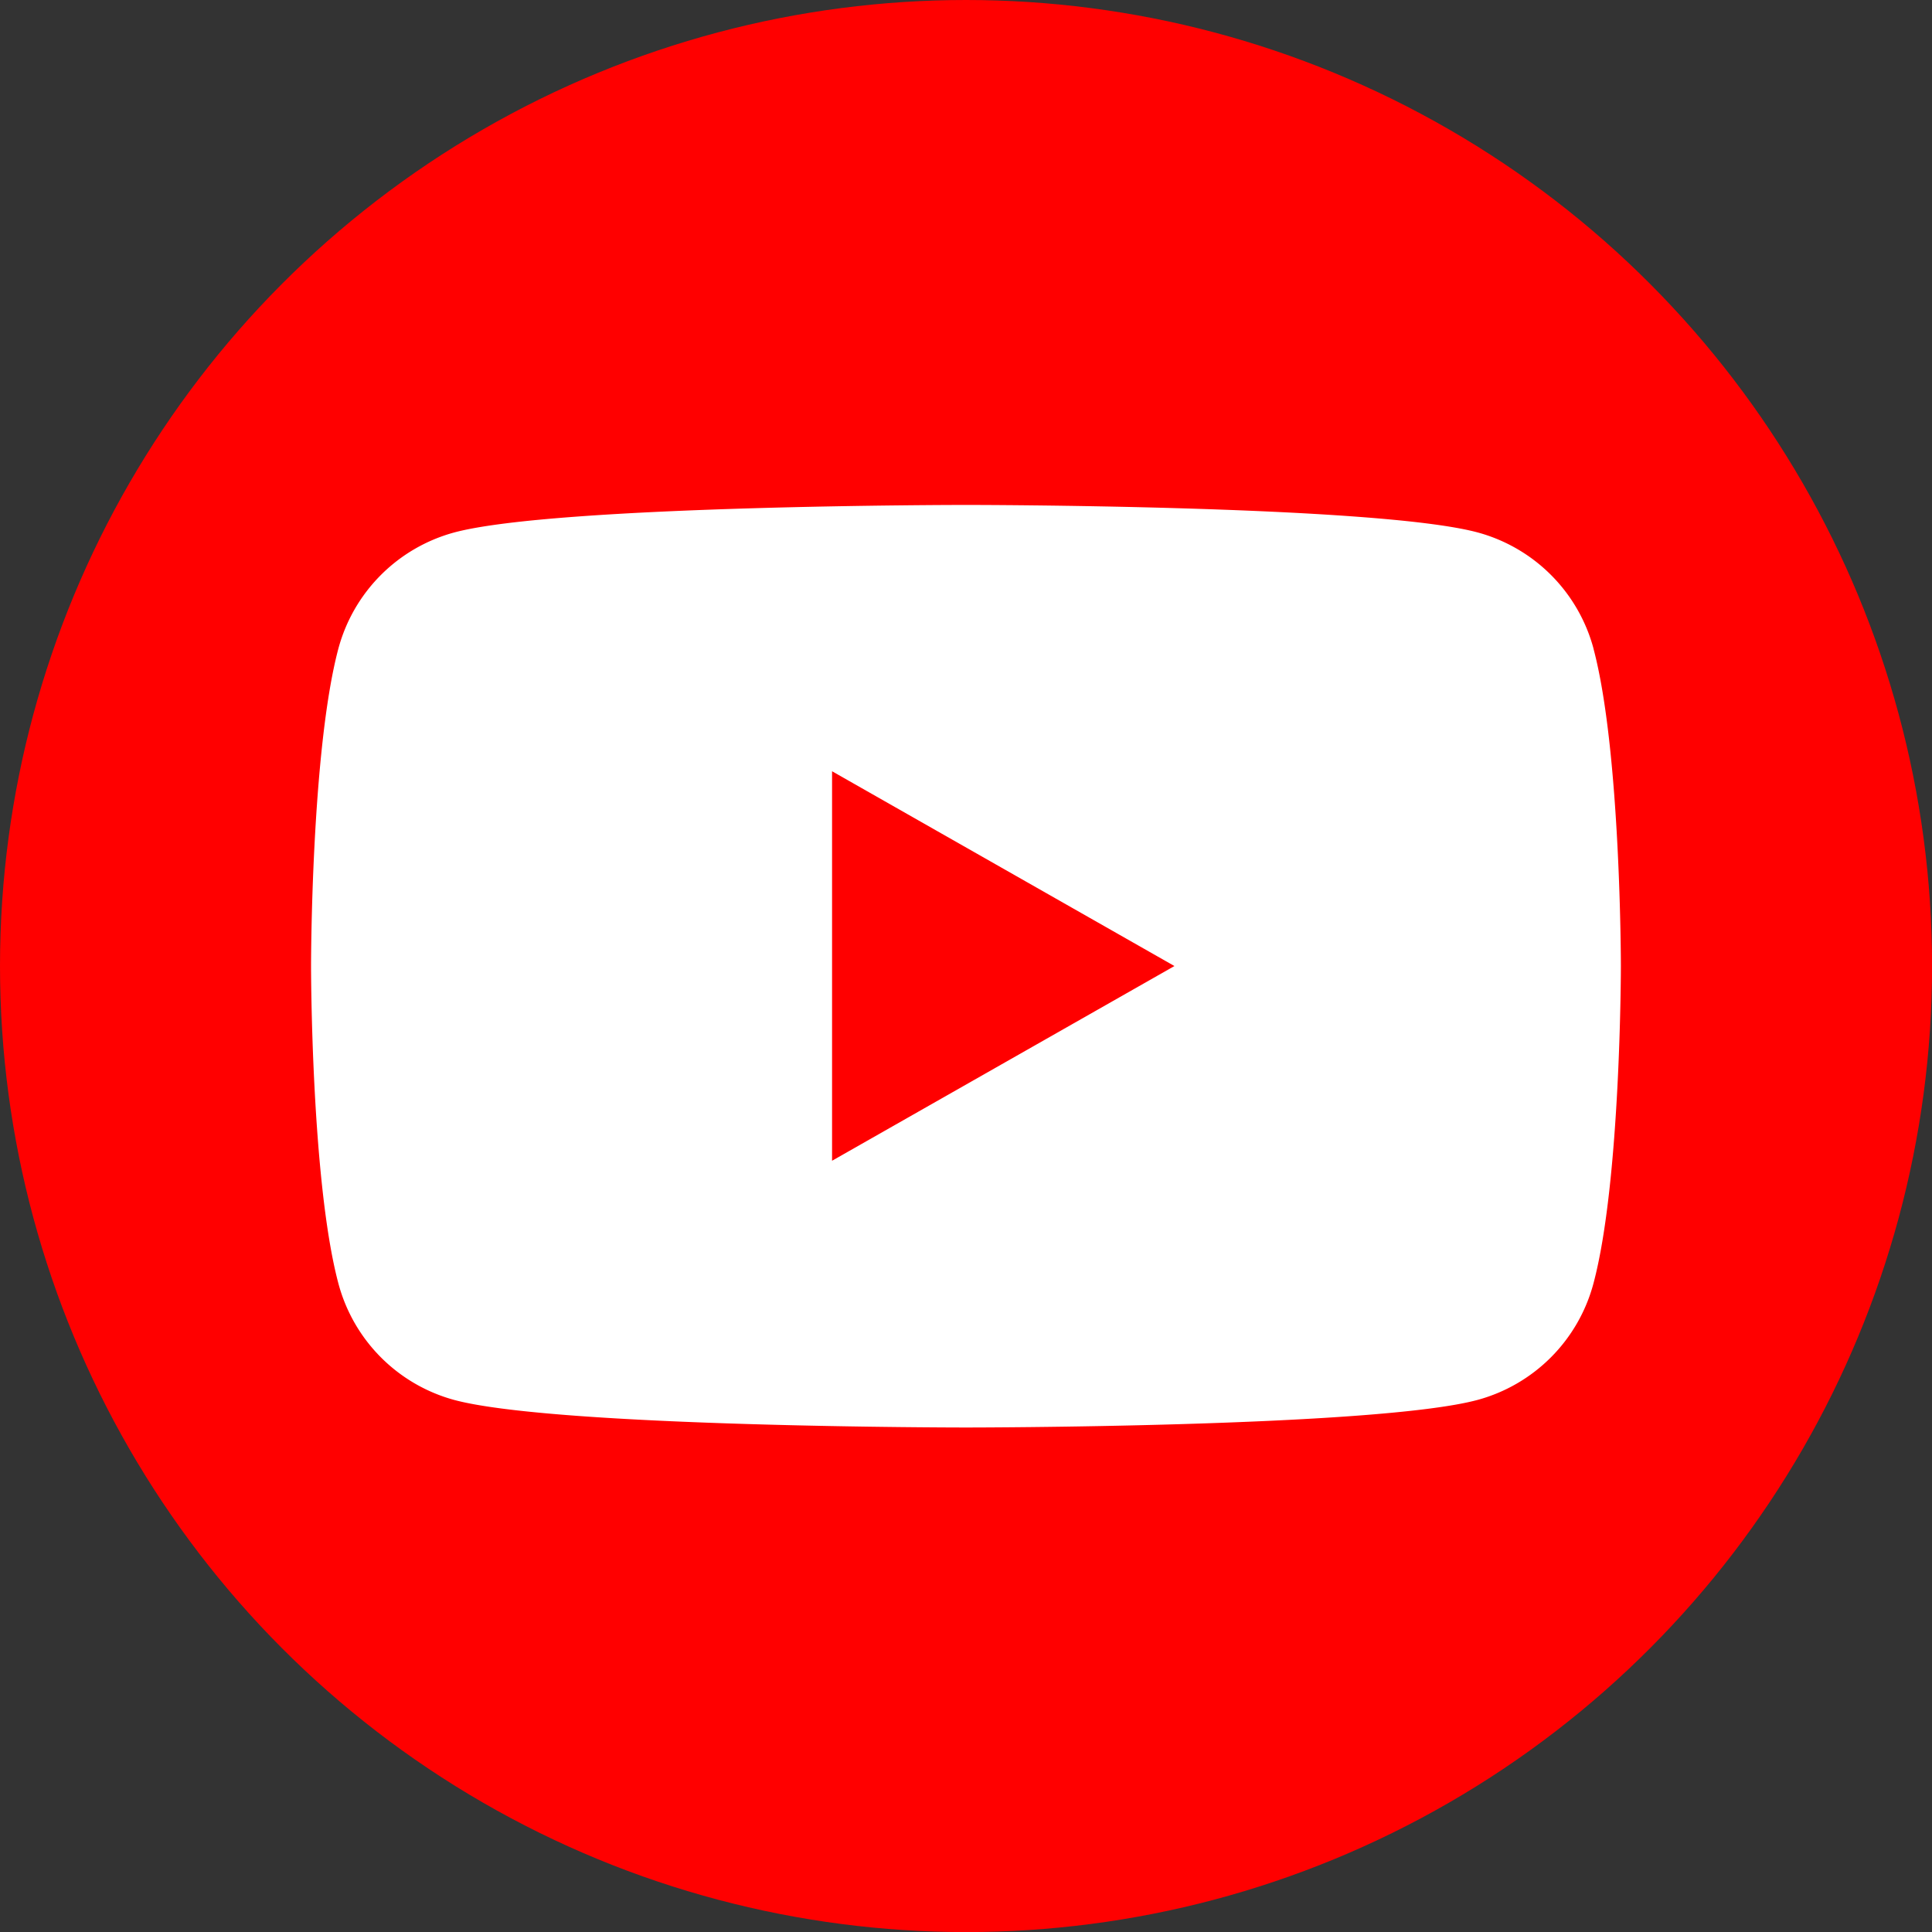 <svg xmlns="http://www.w3.org/2000/svg" viewBox="0 0 259.57 259.57"><rect x="0" y="0" width="259.57" height="259.57" fill="#333333" stroke="none"/><defs><style>.cls-1{fill:red;}.cls-2{fill:#fff;}</style></defs><g id="レイヤー_2" data-name="レイヤー 2"><g id="レイヤー_1-2" data-name="レイヤー 1"><circle class="cls-1" cx="129.79" cy="129.79" r="129.79"/><path class="cls-2" d="M111.79,156V103.62l46,26.17-46,26.16Zm102.32-68.8a22.12,22.12,0,0,0-15.56-15.66c-13.73-3.7-68.76-3.7-68.76-3.7s-55,0-68.77,3.7A22.12,22.12,0,0,0,45.46,87.15c-3.67,13.81-3.67,42.64-3.67,42.64s0,28.82,3.67,42.63A22.12,22.12,0,0,0,61,188.08c13.73,3.71,68.77,3.71,68.77,3.71s55,0,68.76-3.71a22.12,22.12,0,0,0,15.56-15.66c3.68-13.81,3.68-42.63,3.68-42.63s0-28.83-3.68-42.64Z"/></g></g></svg>